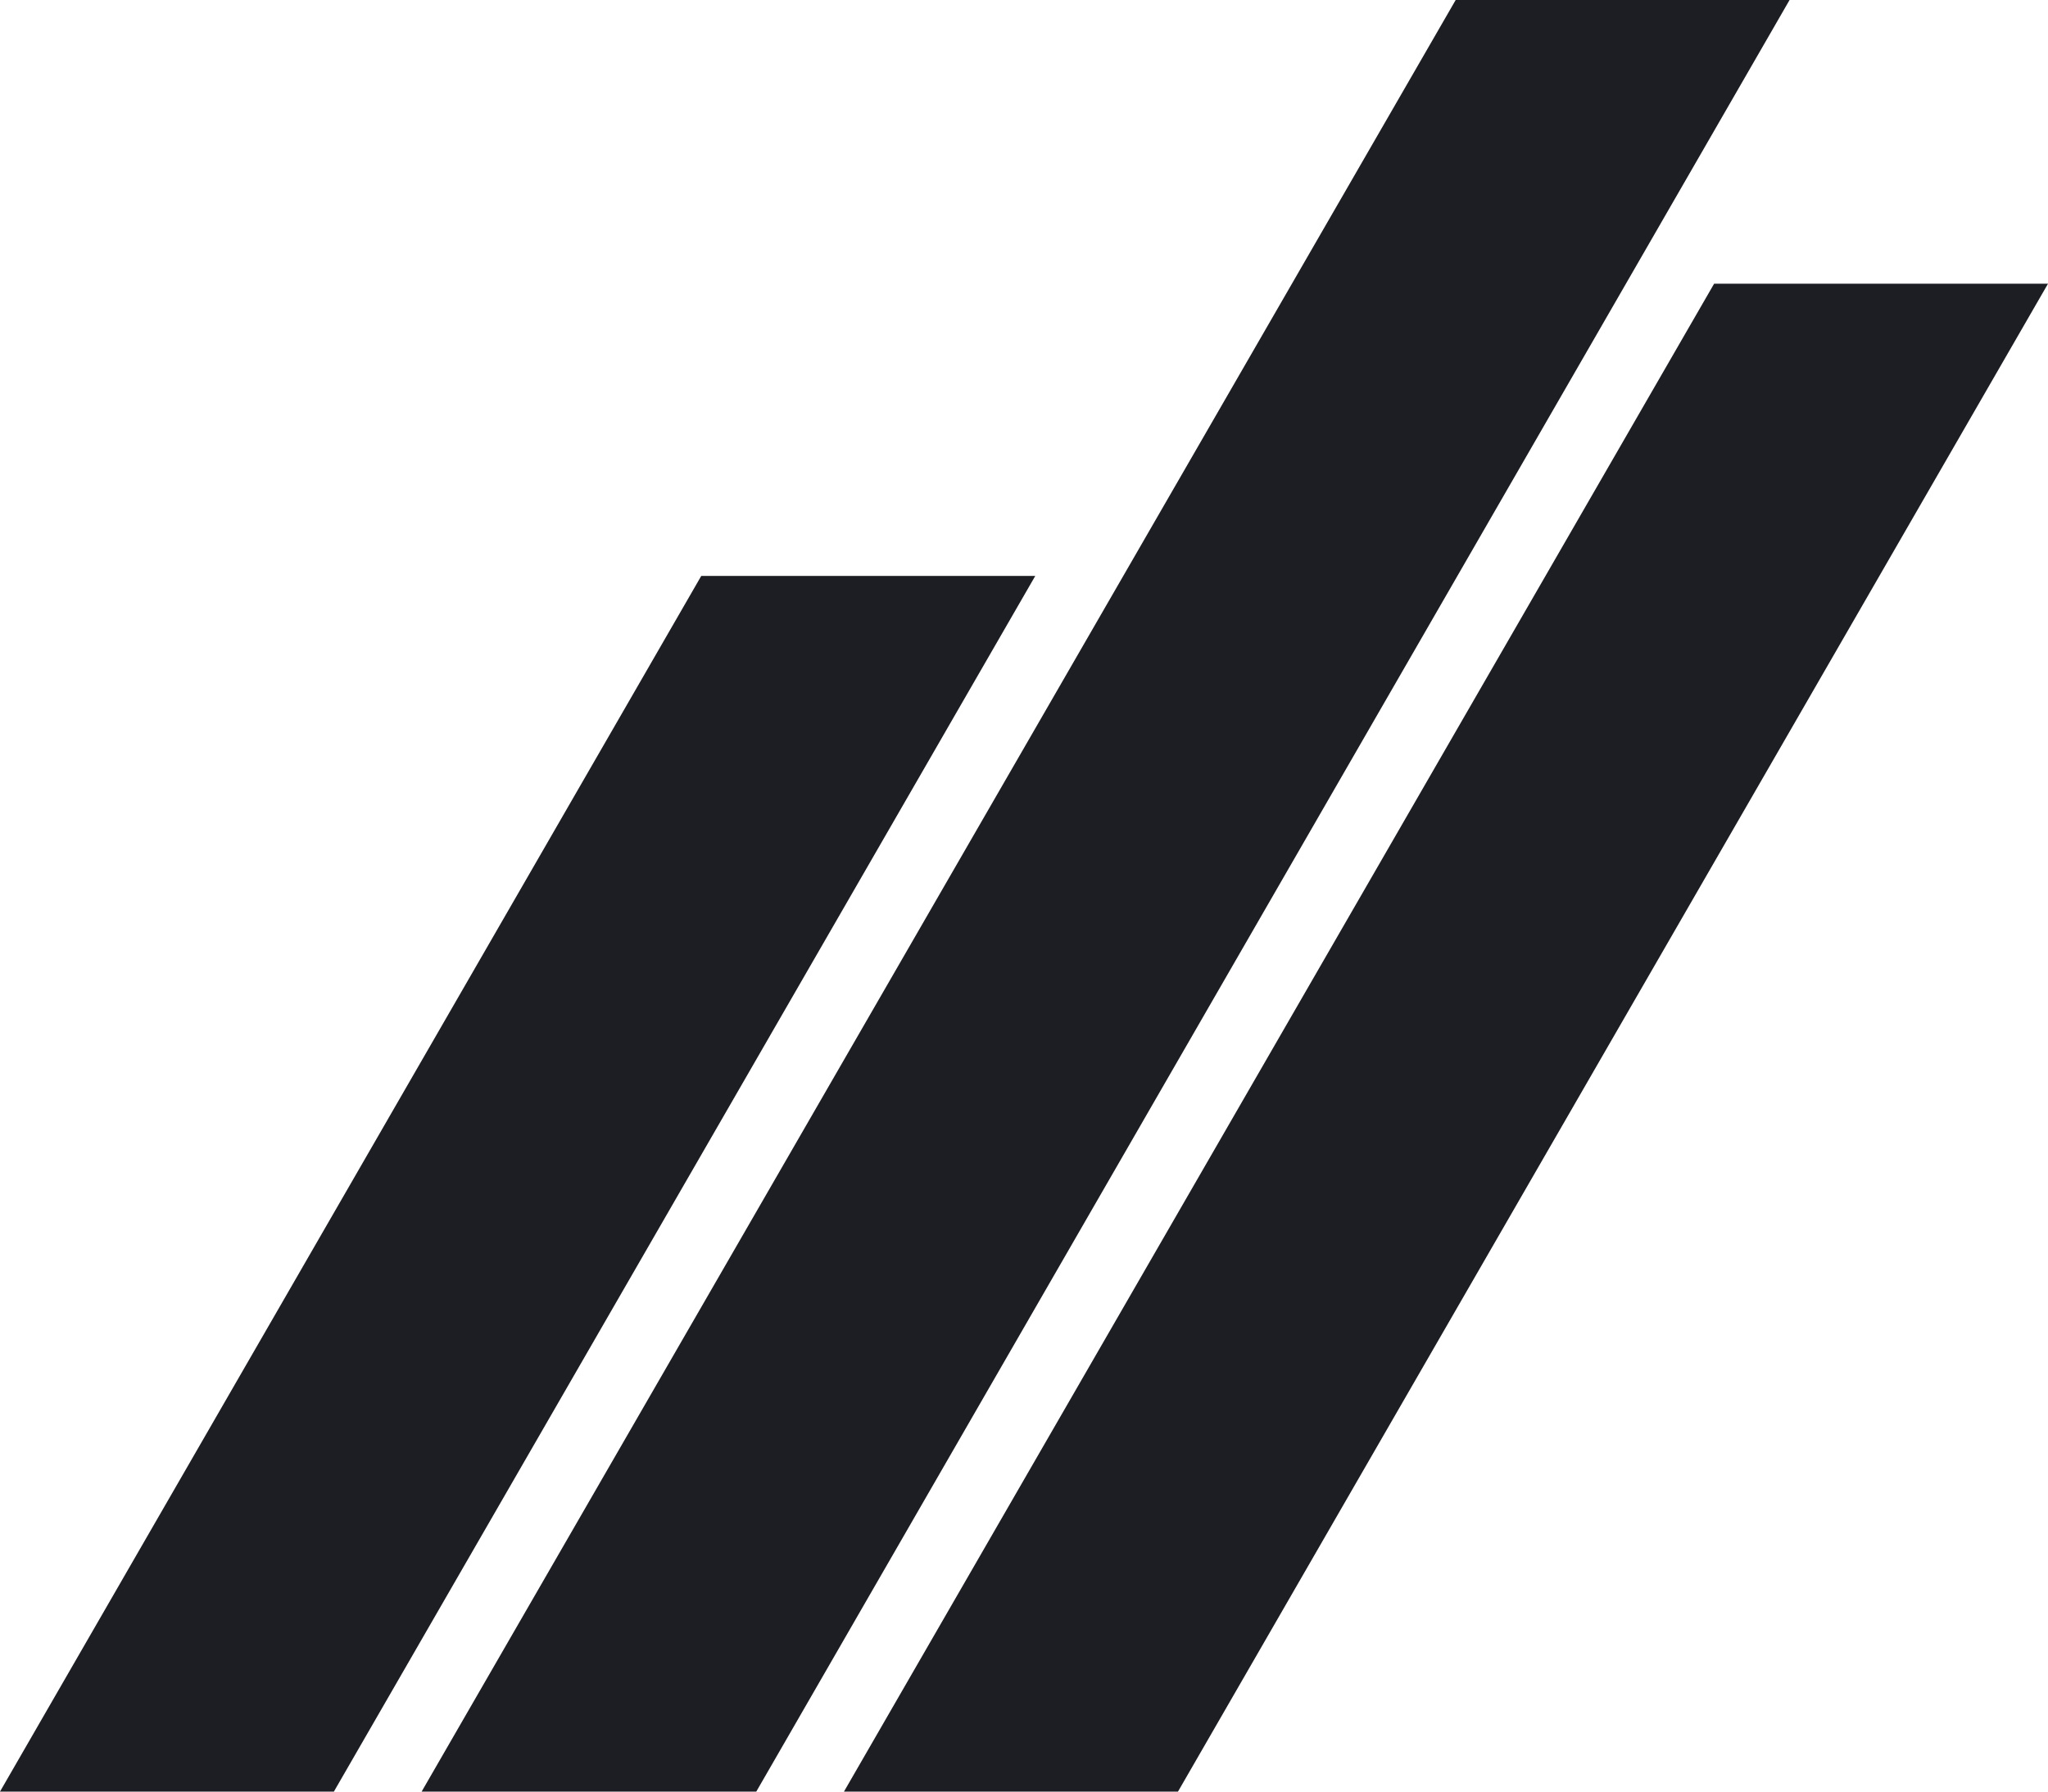 <?xml version="1.0" encoding="UTF-8"?>
<svg width="32px" height="28px" viewBox="0 0 32 28" version="1.1" xmlns="http://www.w3.org/2000/svg" xmlns:xlink="http://www.w3.org/1999/xlink">
    <!-- Generator: Sketch 52.6 (67491) - http://www.bohemiancoding.com/sketch -->
    <title>tb-small</title>
    <desc>Created with Sketch.</desc>
    <g id="Symbols" stroke="none" stroke-width="1" fill="none" fill-rule="evenodd">
        <g id="blok/csr" transform="translate(-216, -176)" fill="#1D1E23">
            <g id="Group" transform="translate(215, 172)">
                <path d="M6.217,32 L1,32 L11.957,13.001 L17.176,13.001 L6.217,32 Z M12.817,32 L7.588,32 L23.745,4 L28.962,4 L12.817,32 Z M19.406,32 L14.187,32 L27.783,8.434 L33,8.434 L19.406,32 Z" id="tb-small"></path>
            </g>
        </g>
    </g>
</svg>